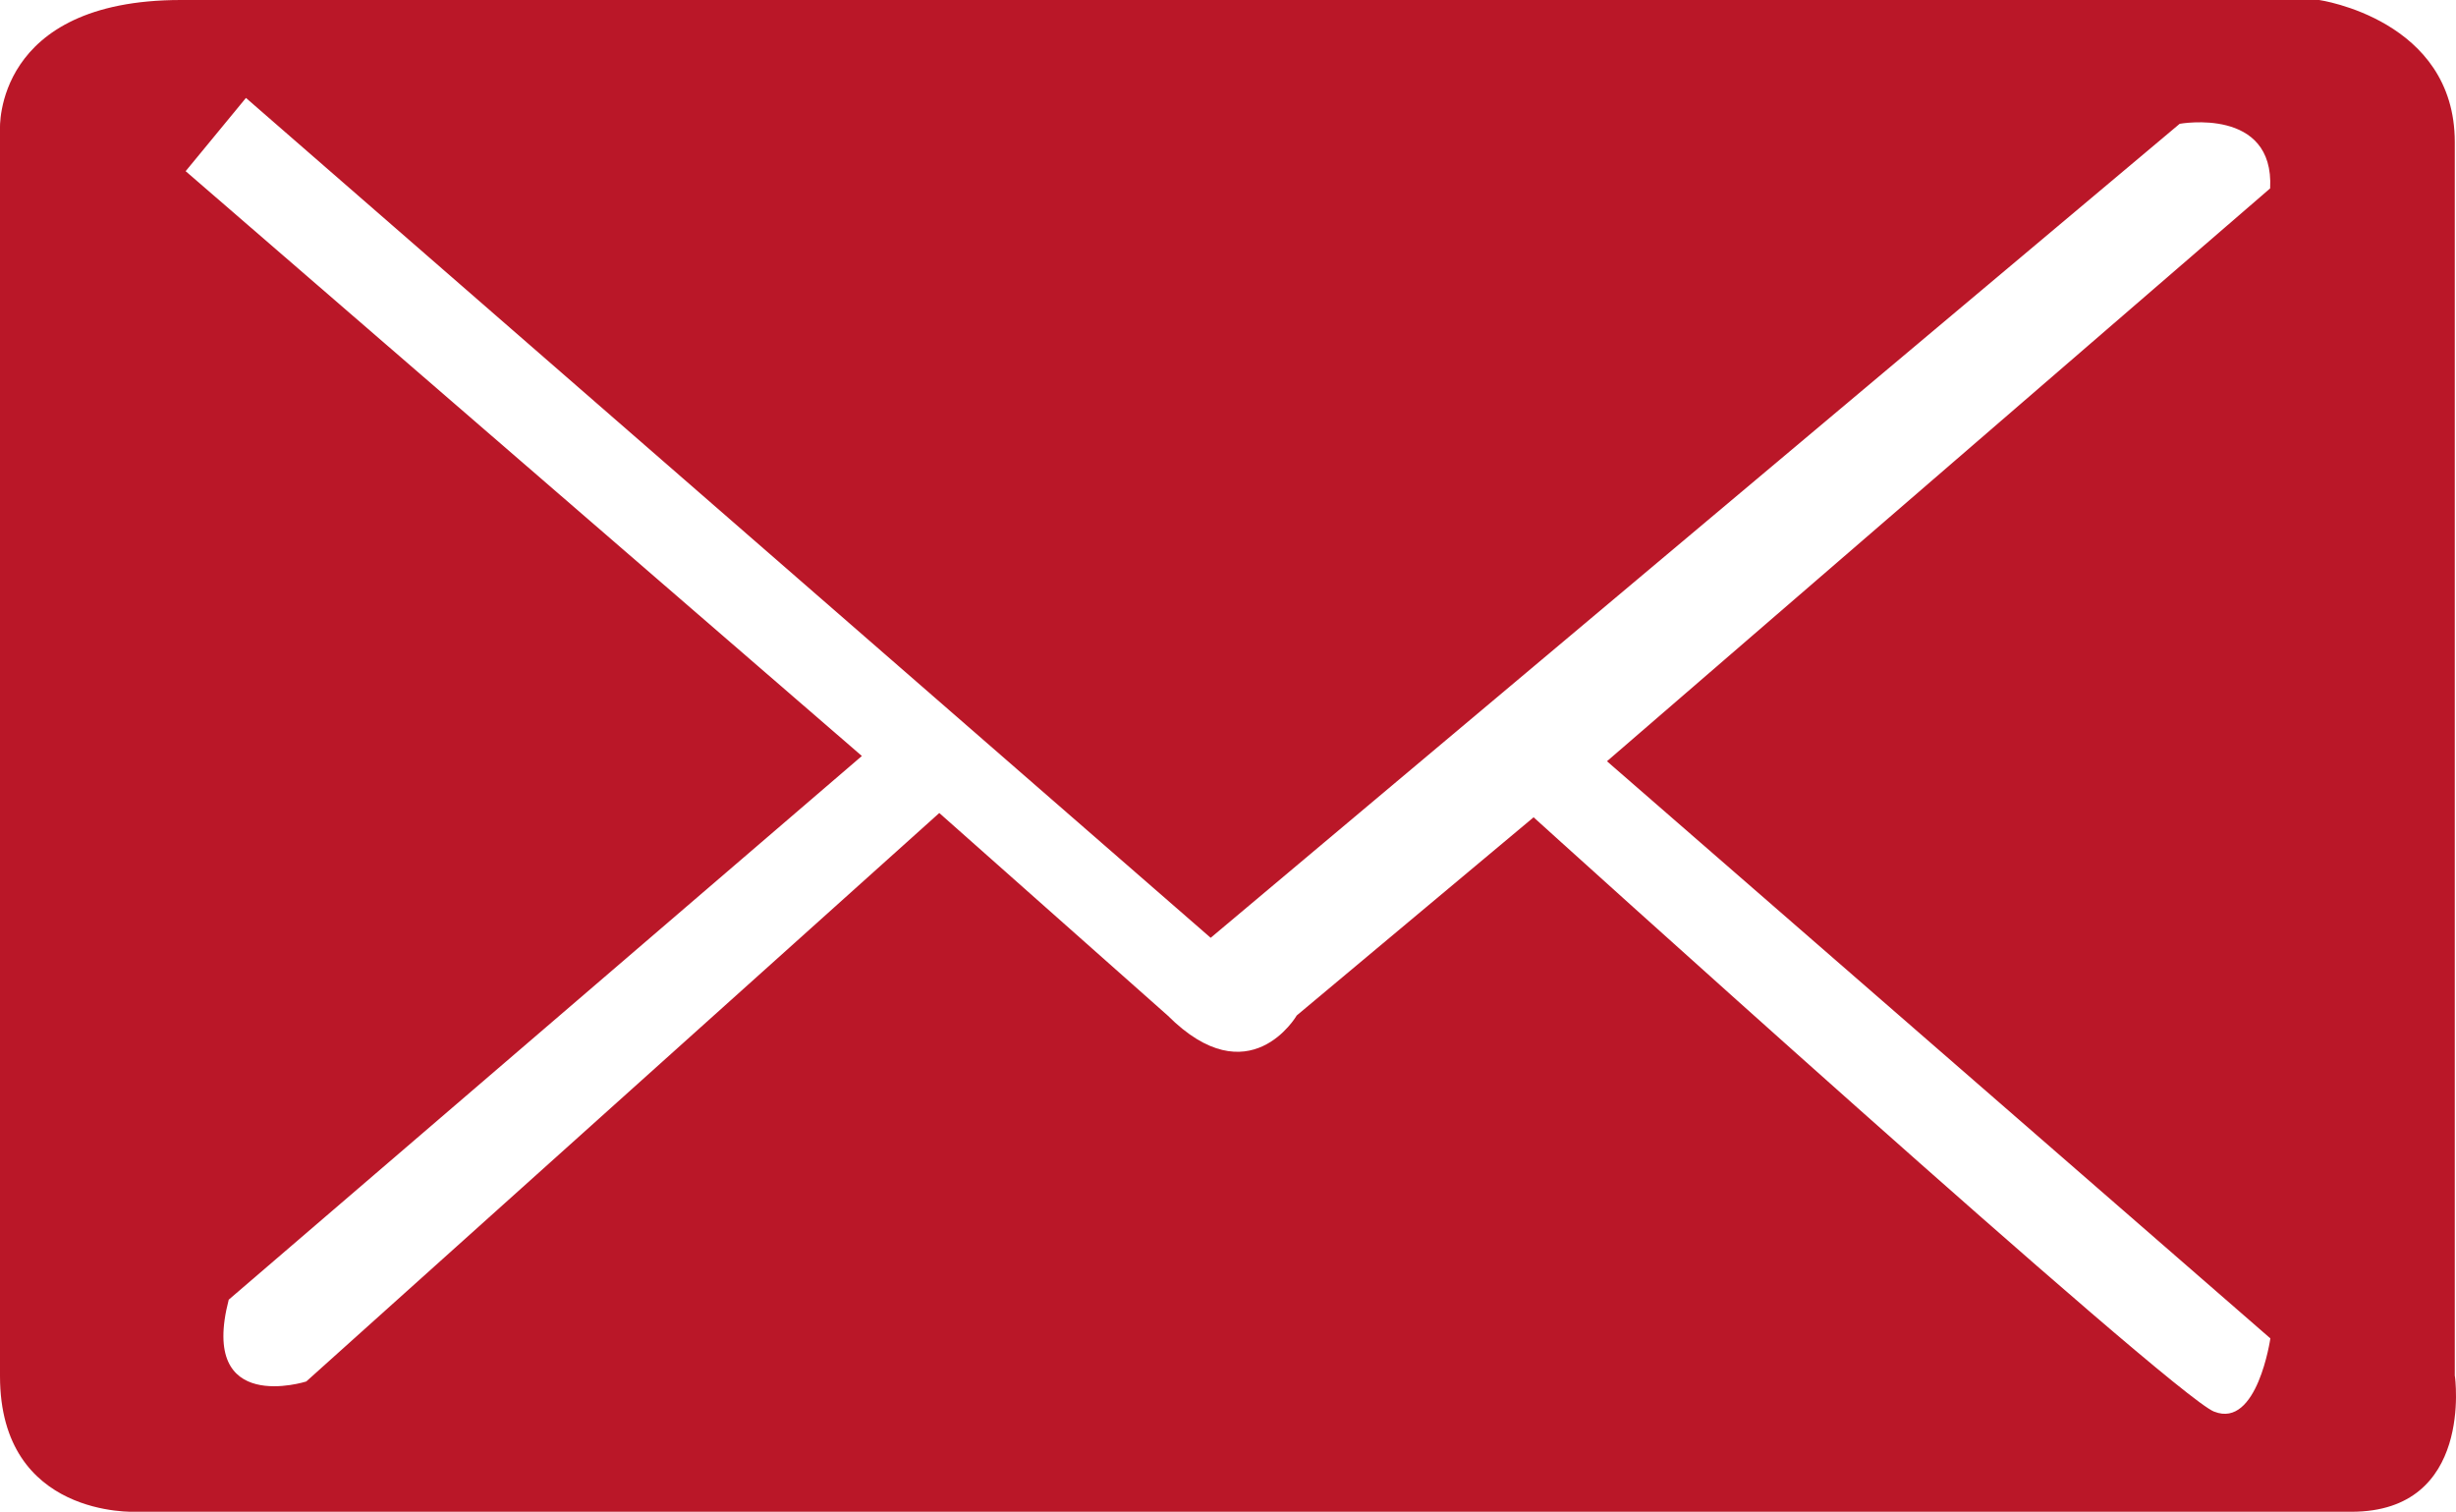 <?xml version="1.0" encoding="UTF-8"?><svg xmlns="http://www.w3.org/2000/svg" viewBox="0 0 223.98 137.86"><defs><style>.d{fill:#ba1728;}</style></defs><g id="a"/><g id="b"><g id="c"><path class="d" d="M223.87,125.49V12.96c0-11.19-12.37-12.96-12.37-12.96H16.5C-.59,0,0,11.78,0,11.78V125.49c0,12.96,12.37,12.37,12.37,12.37H214.45c11.19,0,9.43-12.37,9.43-12.37Zm-21.95,3.24c-3.93-1.57-62.06-54.2-62.06-54.2l-21.6,18.07s-4.32,7.46-11.78,0l-20.82-18.46L27.93,125.98s-9.82,3.14-7.07-7.46l57.74-49.58L16.93,15.61l5.5-6.68L110.41,85.52,198.78,11.29s8.64-1.57,8.25,5.89l-60.48,52.24,60.5,52.63s-1.19,8.25-5.12,6.68Z"/></g></g></svg>